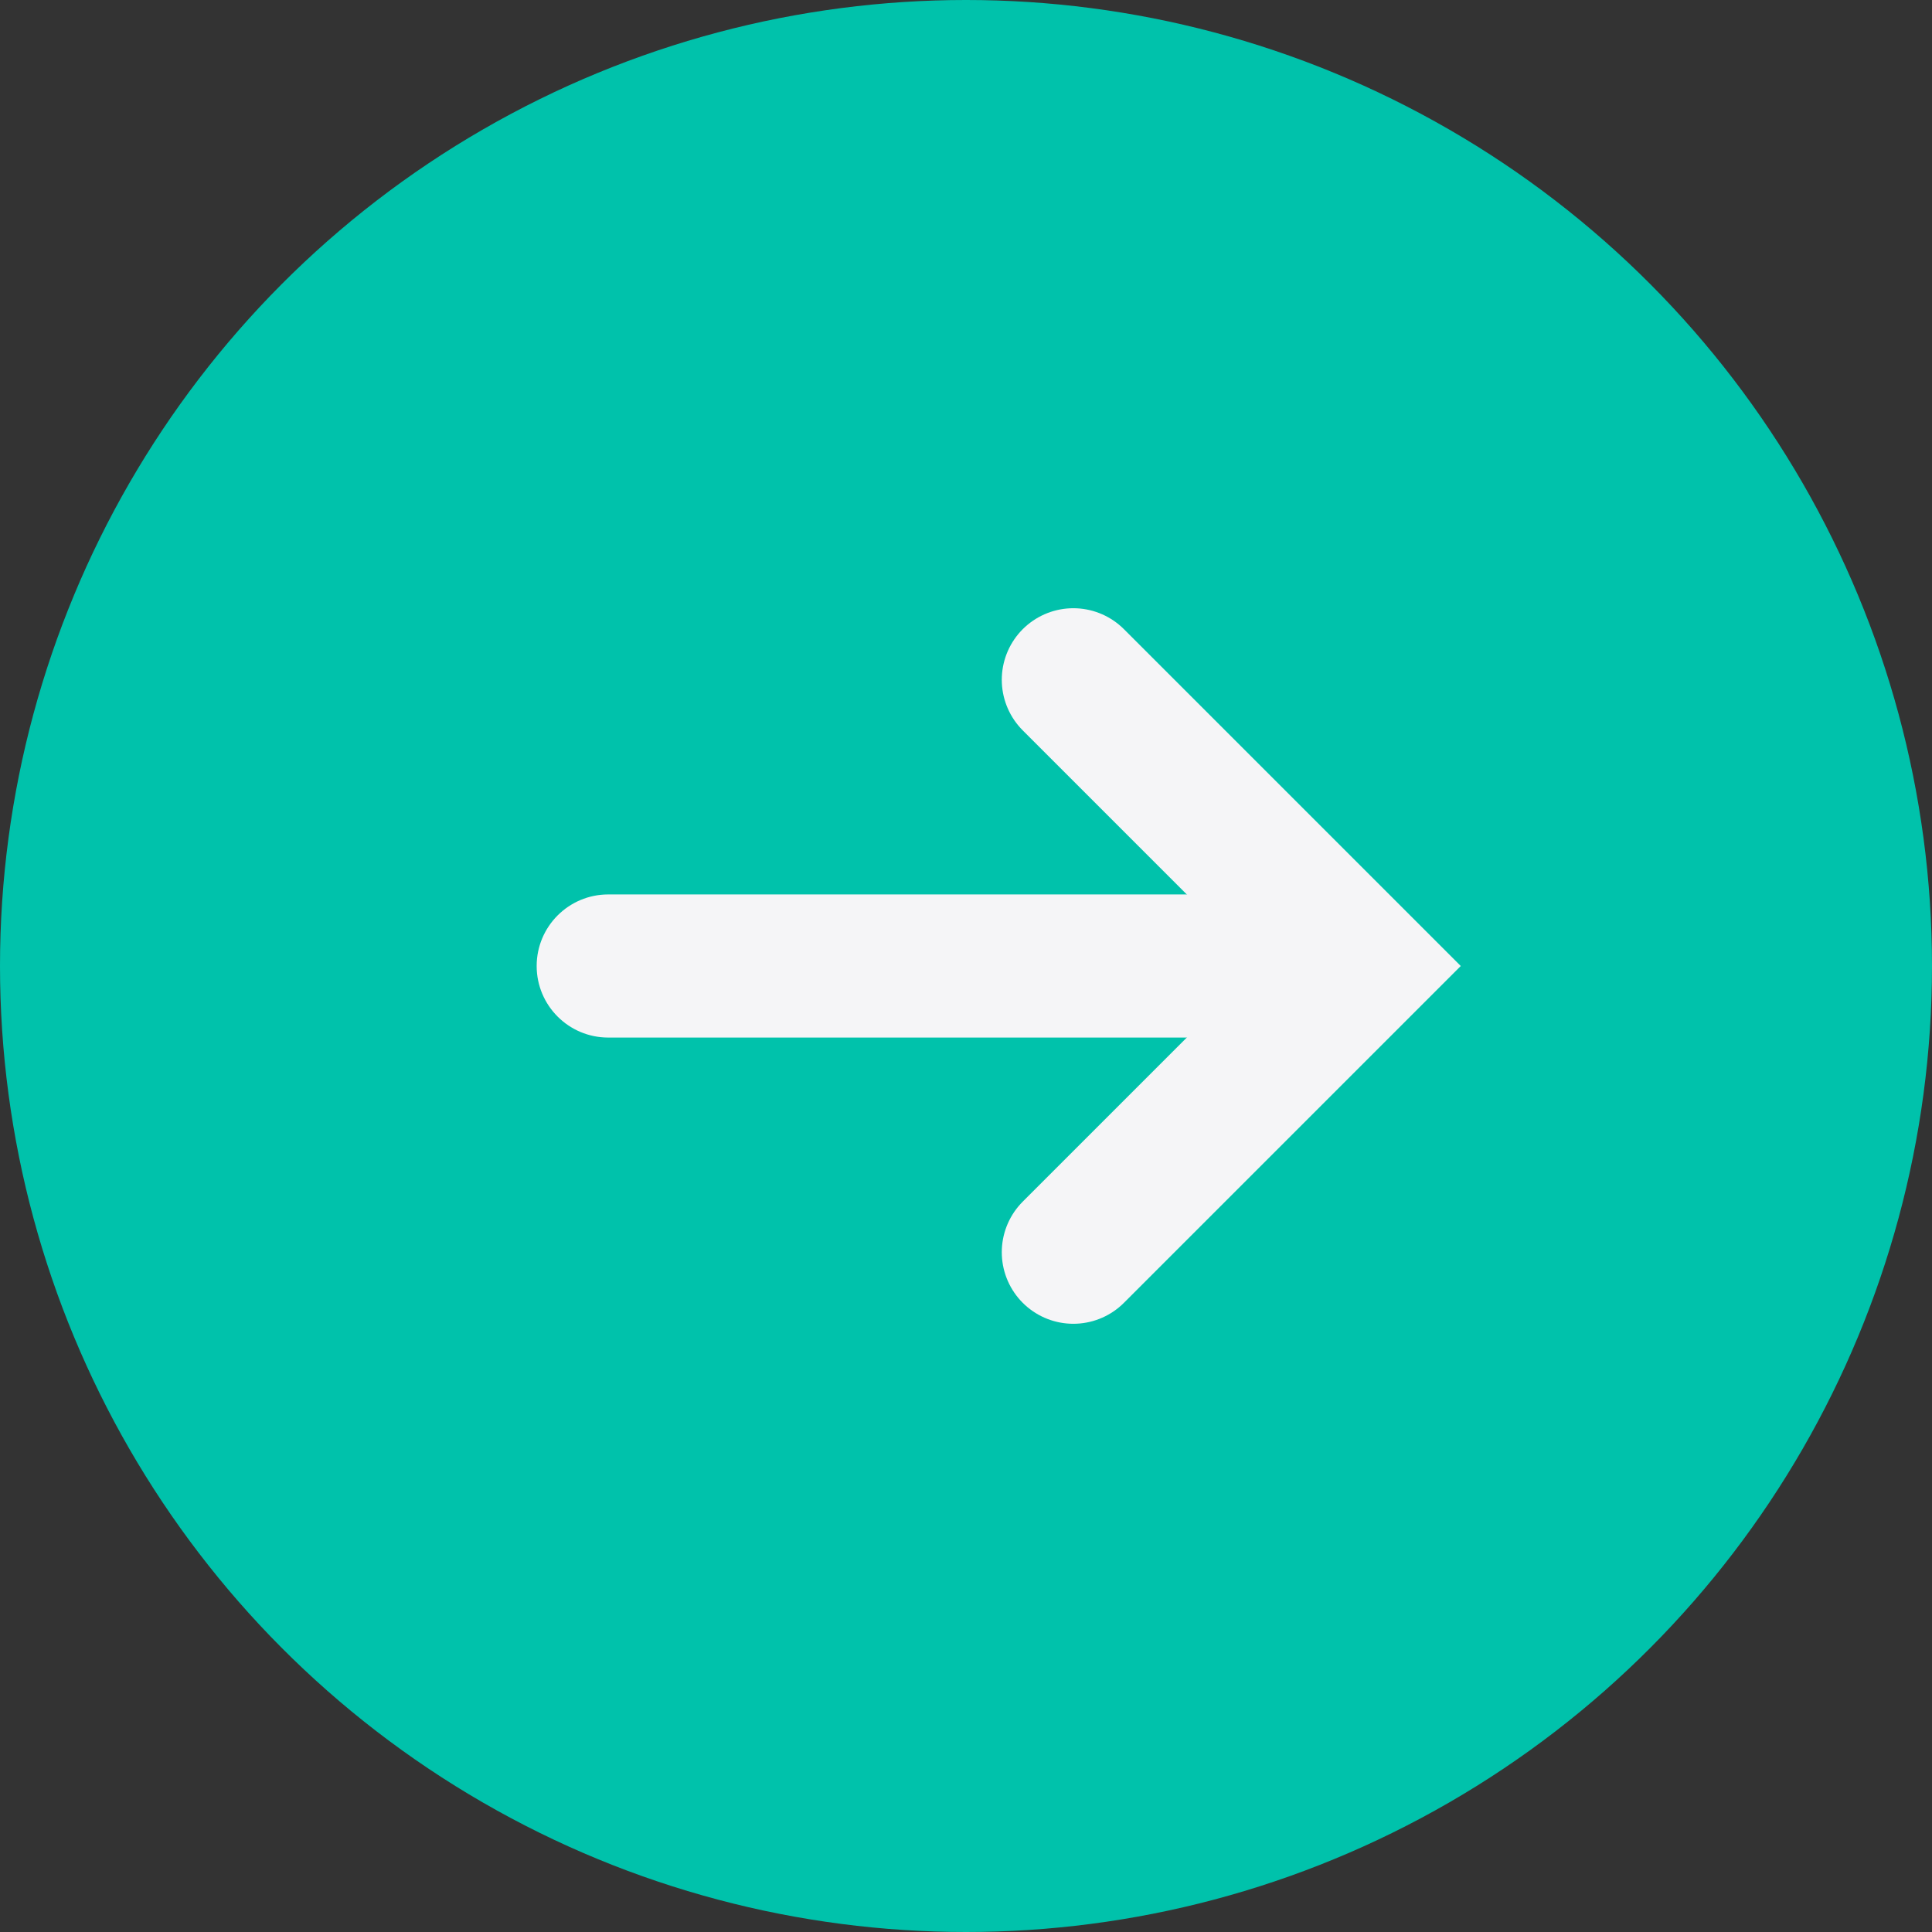 <svg width="27" height="27" viewBox="0 0 27 27" fill="none" xmlns="http://www.w3.org/2000/svg">
<rect x="0" y="0" width="27" height="27" fill="#333333" stroke="none"/>
<g id="Group 15095">
<circle id="Ellipse 51" cx="13.5" cy="13.5" r="13.5" fill="#00C2AB"/>
<g id="Group 14036">
<path id="Vector 12" d="M15 9.5L19 13.5L15 17.5" stroke="#F5F5F7" stroke-width="2" stroke-linecap="round"/>
<path id="Vector 11" d="M8.5 12.5C7.948 12.5 7.5 12.948 7.5 13.5C7.5 14.052 7.948 14.5 8.5 14.5V12.5ZM8.5 14.5H18.5V12.5H8.5V14.5Z" fill="#F5F5F7"/>
</g>
</g>
</svg>

